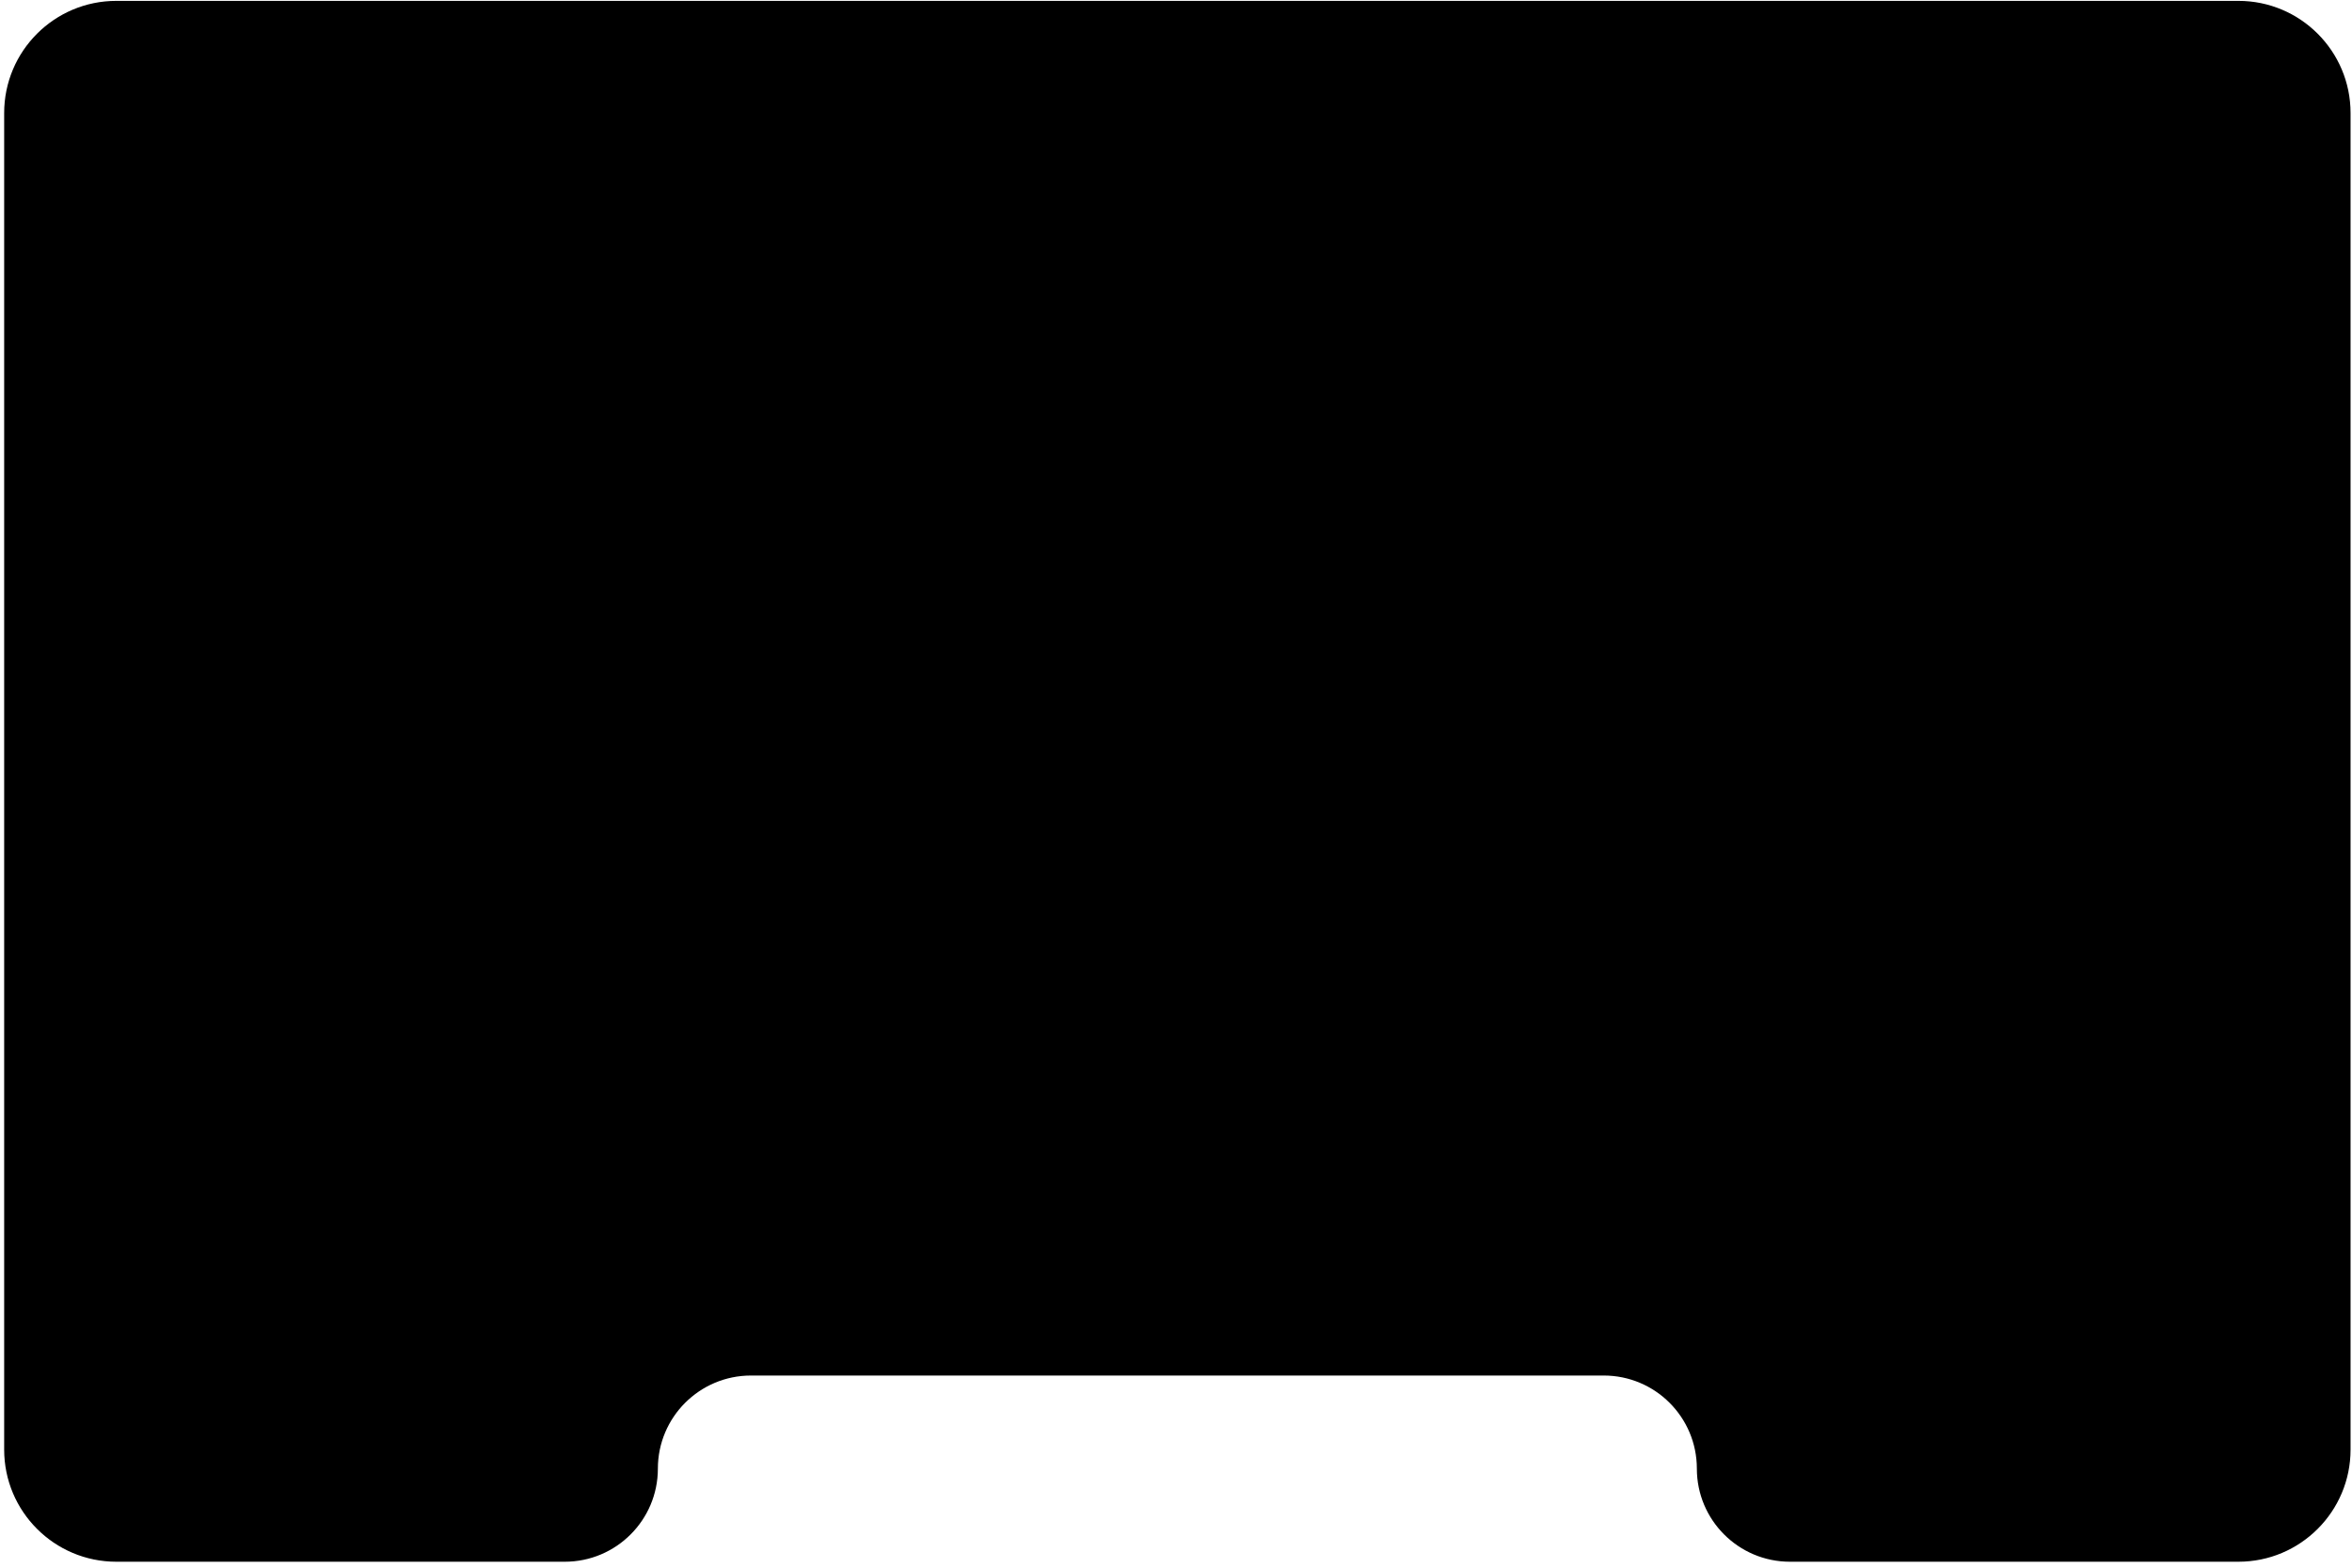 <?xml version="1.0" encoding="UTF-8"?> <svg xmlns="http://www.w3.org/2000/svg" width="366" height="244" viewBox="0 0 366 244" fill="none"><path fill-rule="evenodd" clip-rule="evenodd" d="M365.776 17.594C365.776 7.951 357.959 0.135 348.317 0.135H18.107C8.465 0.135 0.648 7.951 0.648 17.594V225.614C0.648 235.257 8.465 243.073 18.107 243.073H87.882C95.885 243.073 102.373 236.586 102.373 228.583C102.373 220.58 108.861 214.092 116.864 214.092H249.56C257.563 214.092 264.051 220.58 264.051 228.583C264.051 236.586 270.539 243.073 278.541 243.073H348.317C357.959 243.073 365.776 235.257 365.776 225.614V17.594Z" fill="black"></path></svg> 